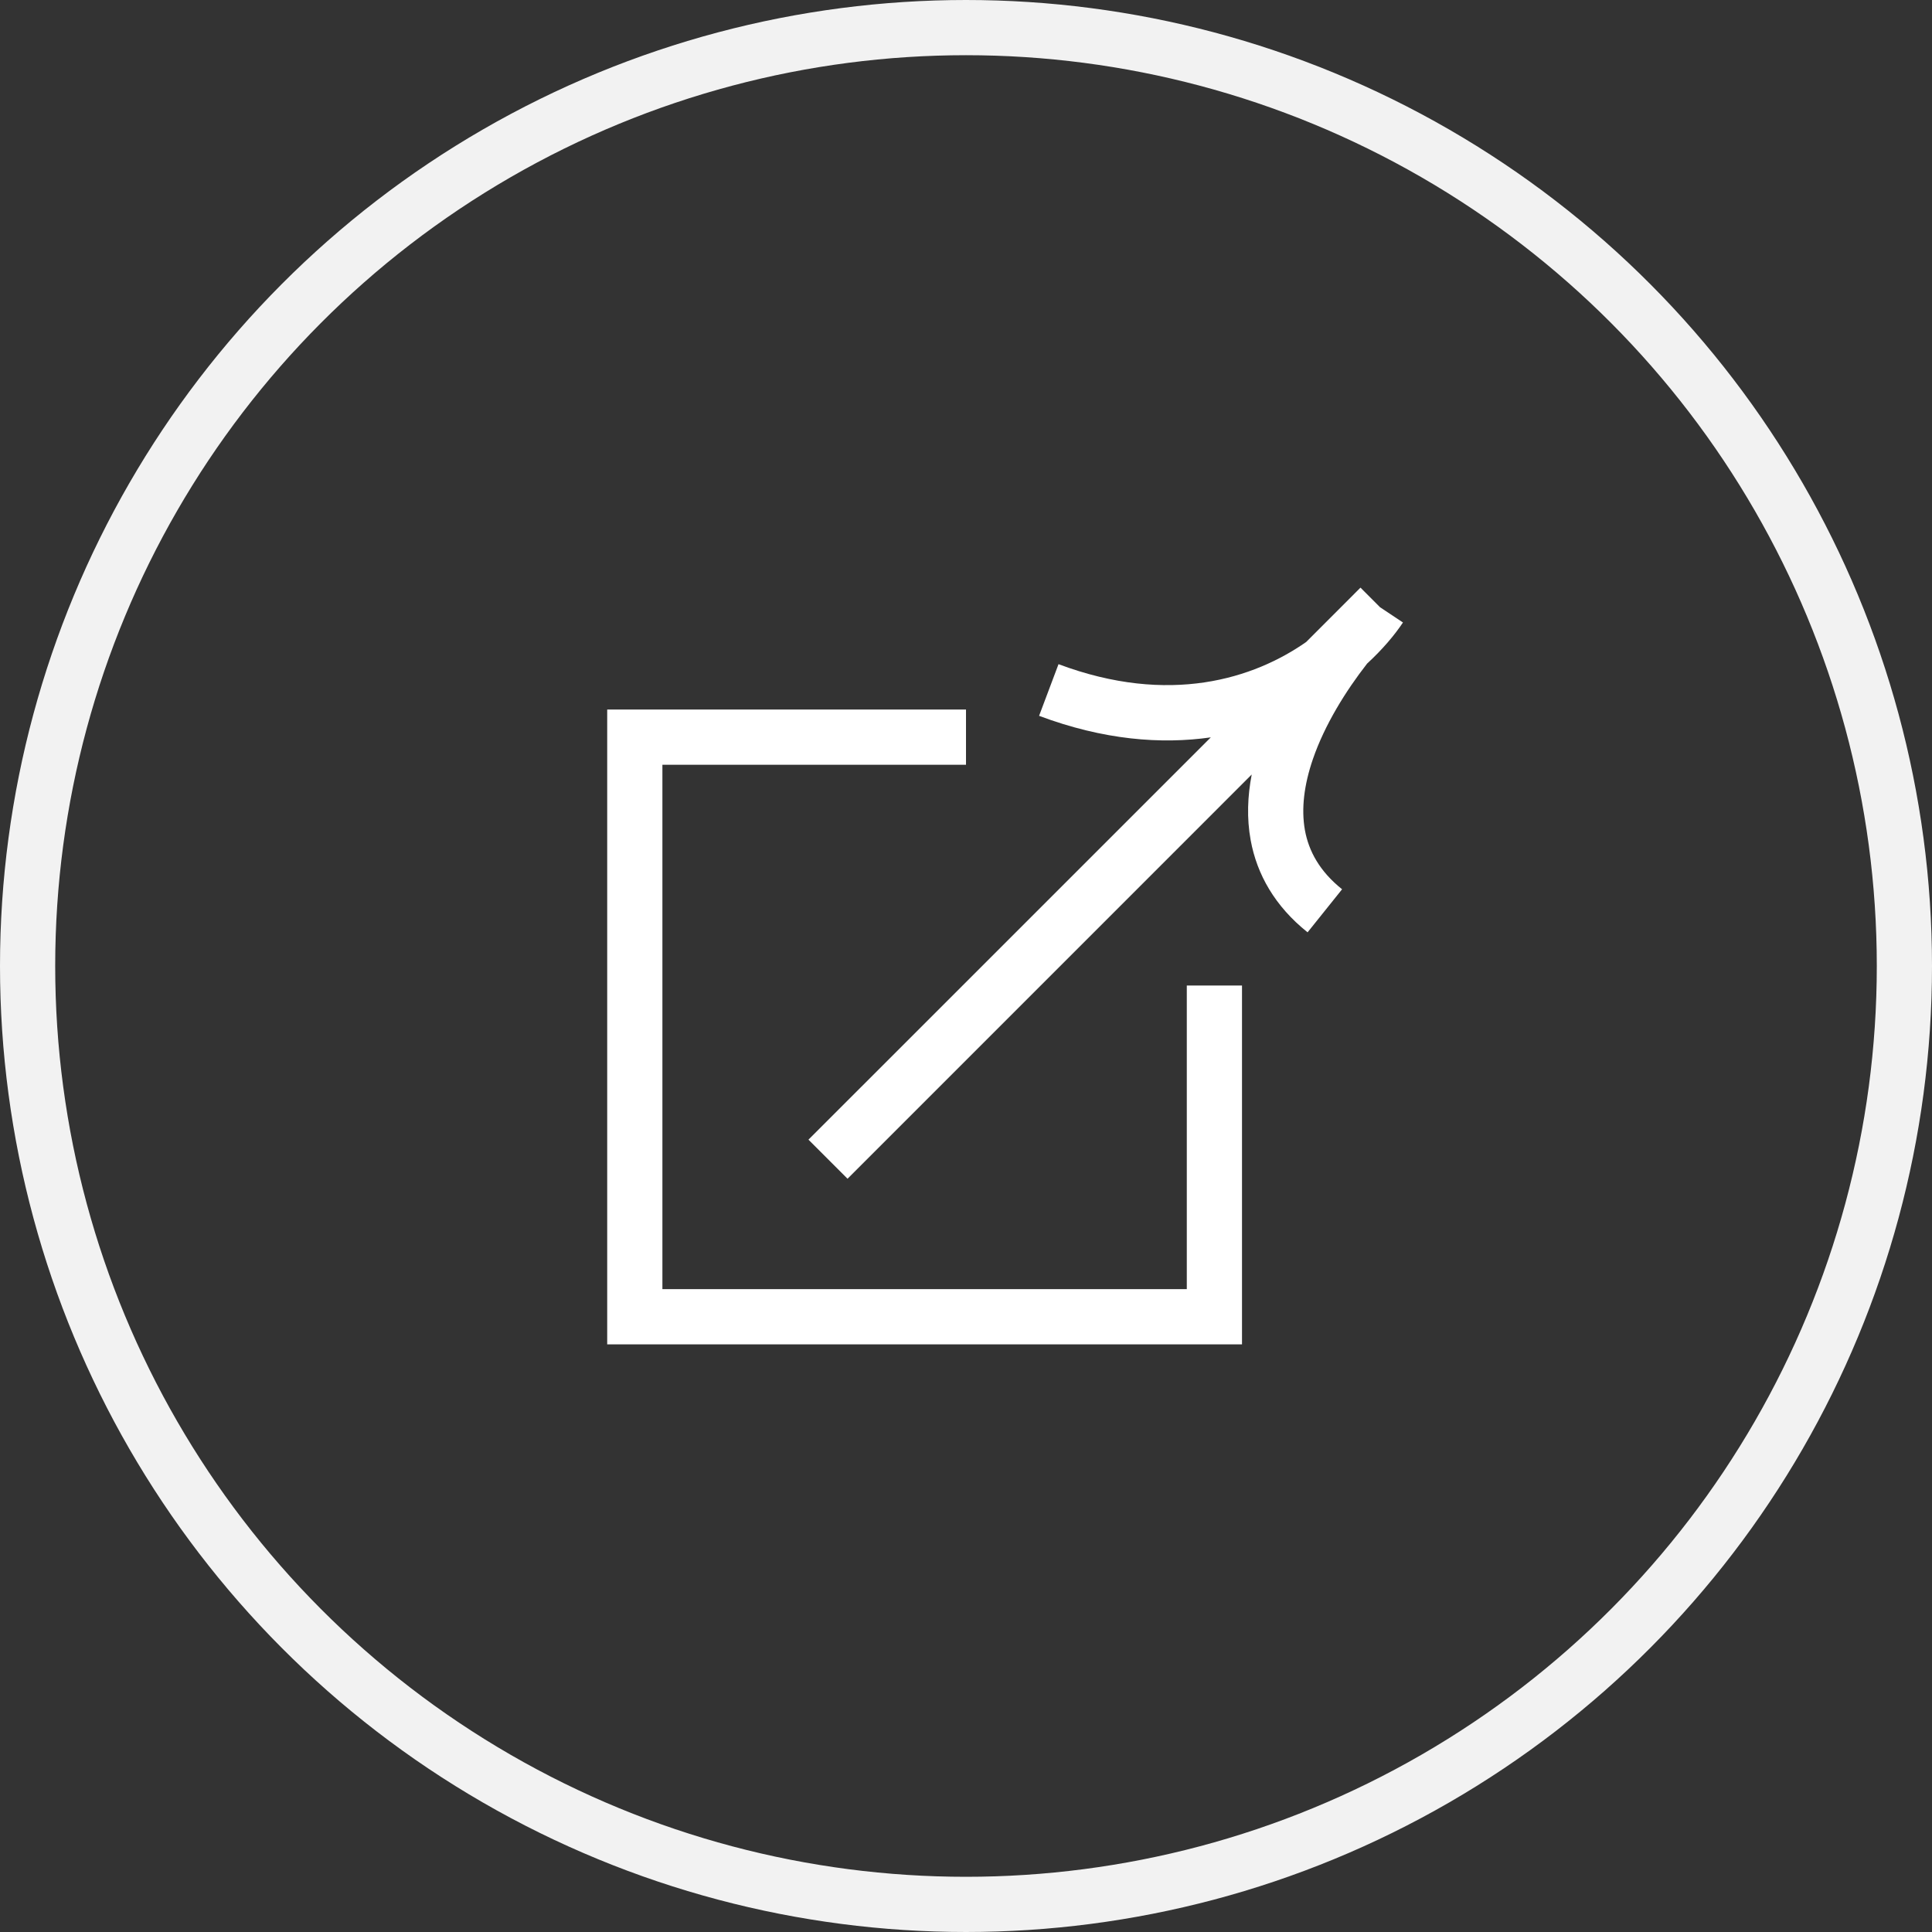 <?xml version="1.0" encoding="UTF-8"?> <svg xmlns="http://www.w3.org/2000/svg" width="35" height="35" viewBox="0 0 35 35" fill="none"><rect x="0" y="0" width="35" height="35" fill="#333333" stroke="none"/> <circle cx="17.5" cy="17.5" r="17" stroke="#F2F2F2"></circle> <path fill-rule="evenodd" clip-rule="evenodd" d="M24.767 12.021C24.376 12.522 23.998 13.132 23.785 13.75C23.626 14.213 23.57 14.65 23.64 15.04C23.709 15.417 23.904 15.783 24.313 16.11L23.688 16.89C23.097 16.418 22.77 15.841 22.657 15.22C22.584 14.822 22.601 14.42 22.676 14.031L15.354 21.354L14.646 20.646L21.935 13.358C21.036 13.487 19.993 13.406 18.824 12.968L19.176 12.032C21.189 12.787 22.718 12.291 23.663 11.63L24.646 10.646L24.647 10.647C24.647 10.647 24.647 10.646 24.647 10.646L25.001 11.001L25.416 11.277C25.263 11.507 25.045 11.765 24.767 12.021ZM11.5 12.854H11V13.354V23.854V24.354H11.5H22H22.5V23.854V18.354V17.854H21.5V18.354V23.354H12V13.854H17H17.5V12.854H17H11.5Z" fill="white"></path> </svg> 